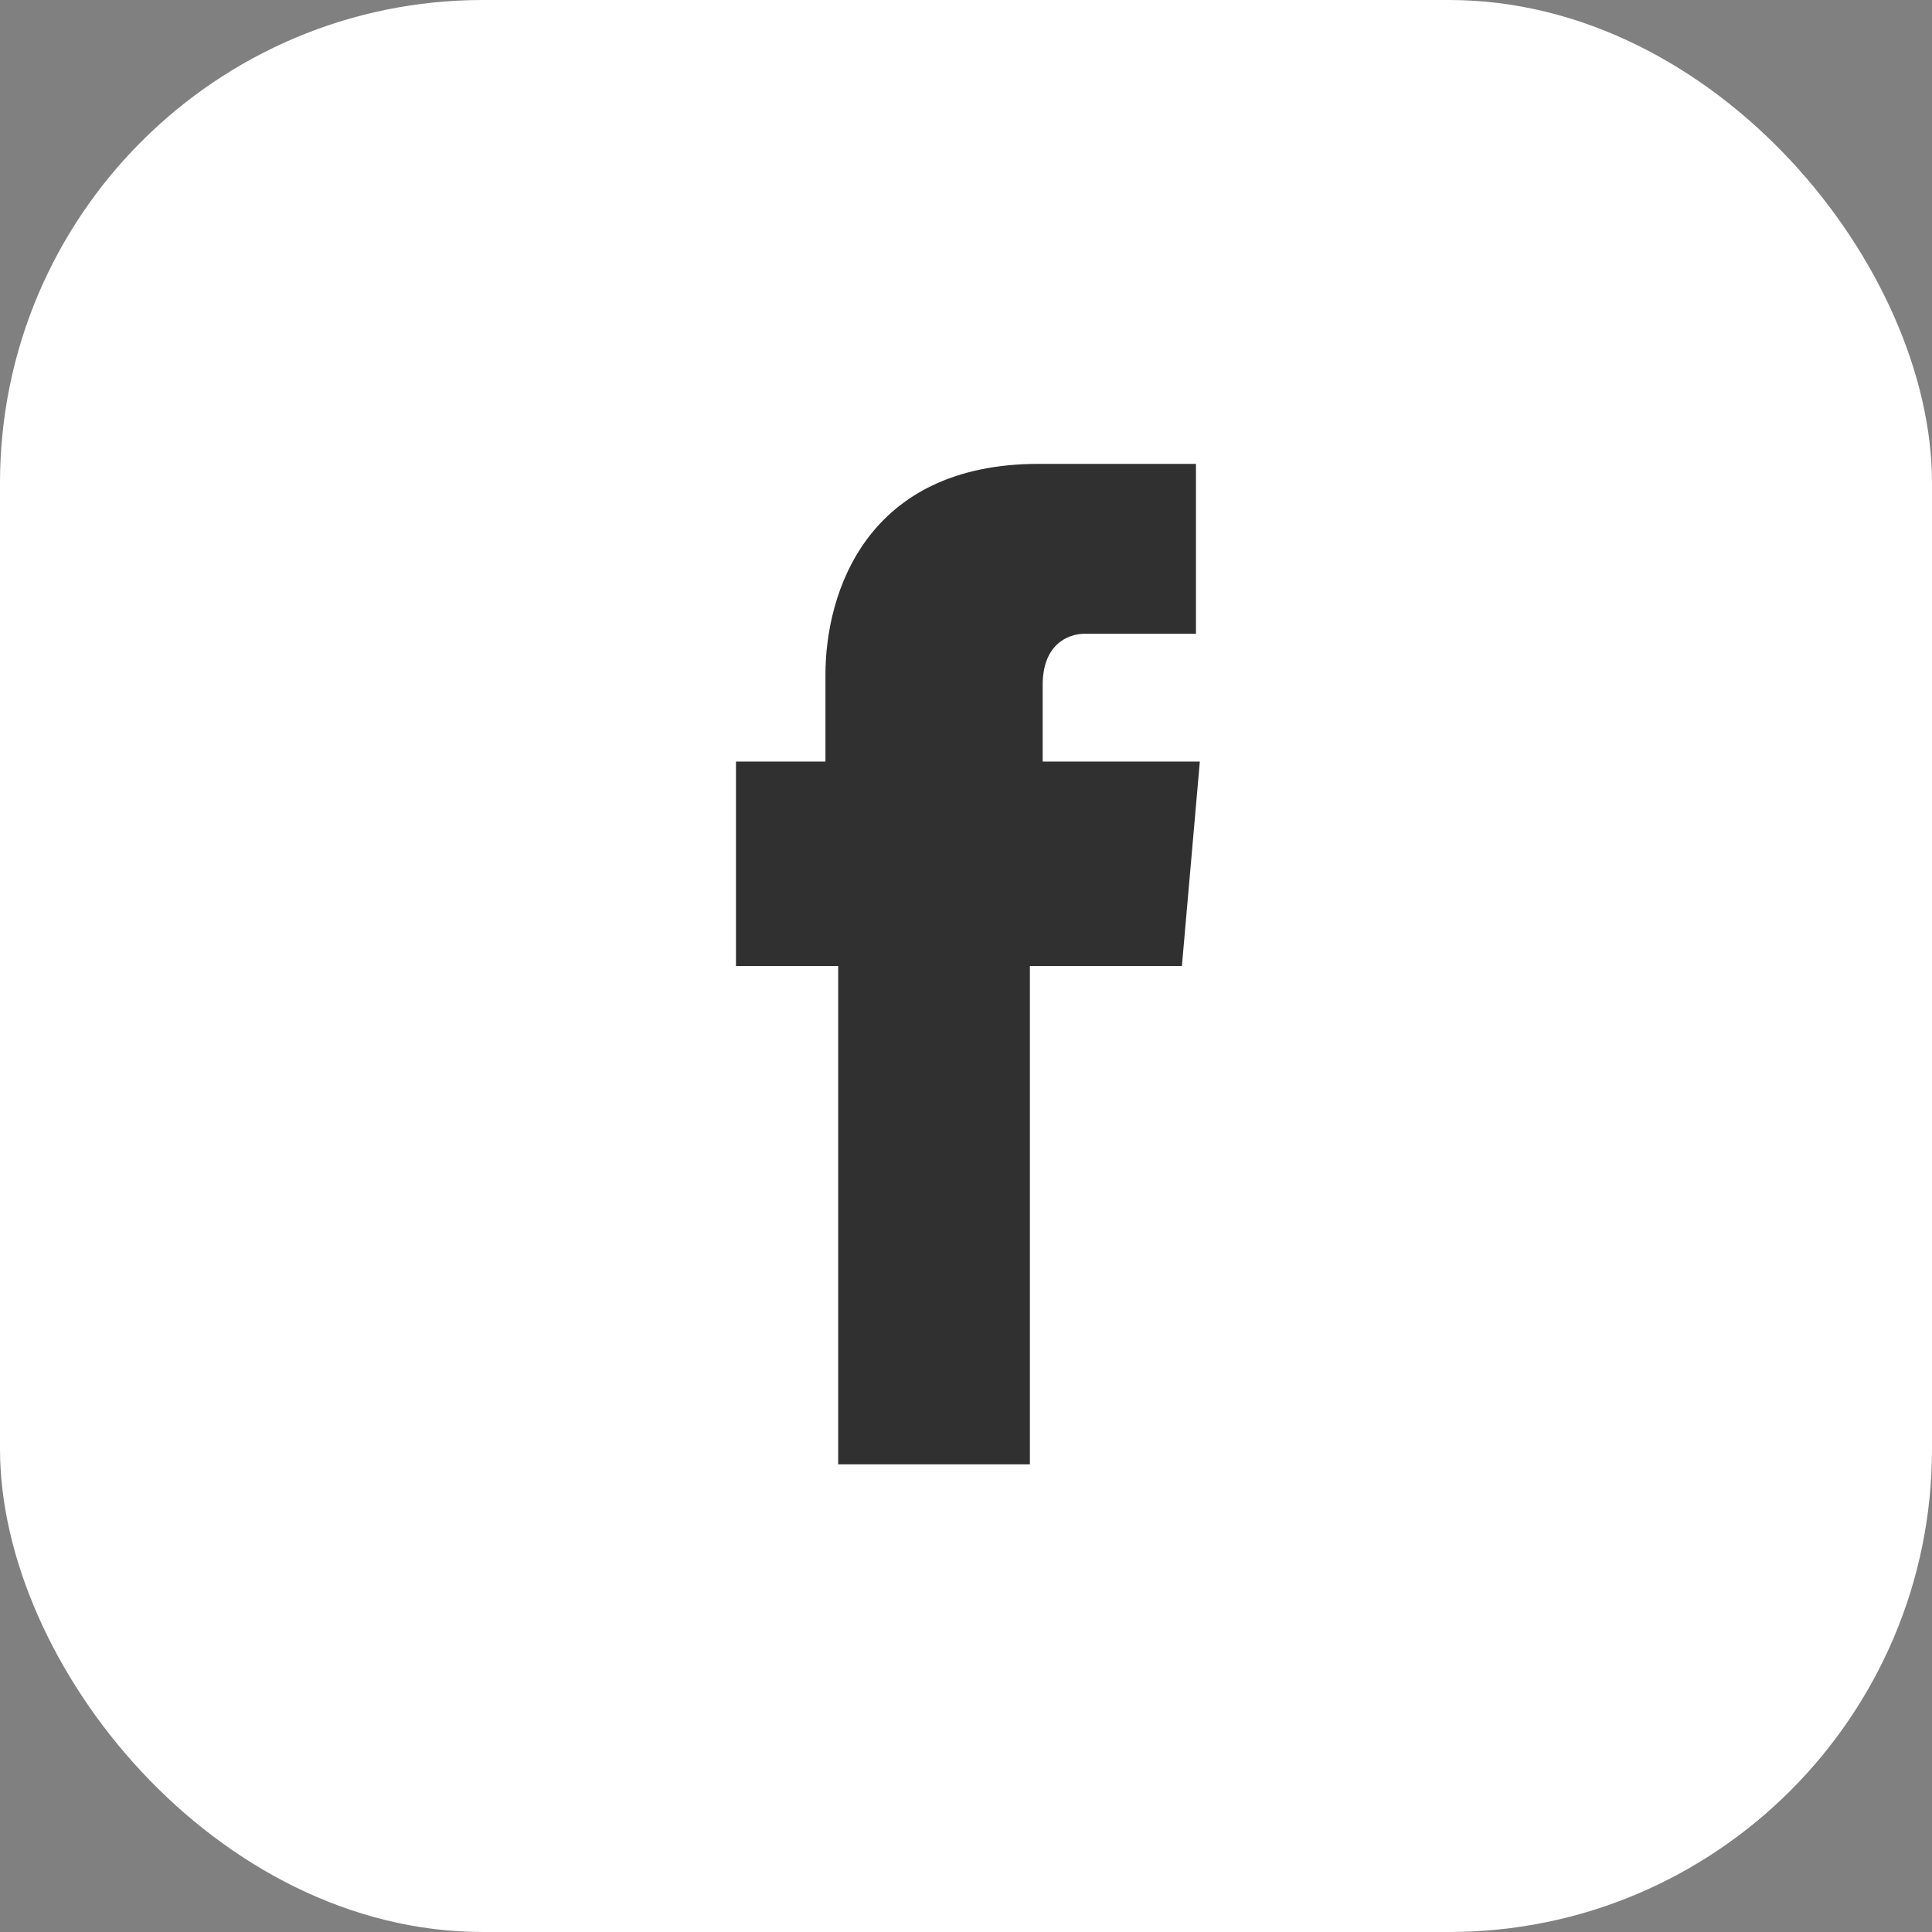 <svg width="32" height="32" viewBox="0 0 32 32" fill="none" xmlns="http://www.w3.org/2000/svg">
<rect x="0" y="0" width="32" height="32" fill="#808080" stroke="none"/>
<rect width="32" height="32" rx="8" fill="white"/>
<path d="M19.576 16H17.058L17.058 24.254H13.883L13.883 16H12.19V12.614H13.672L13.672 11.175C13.672 9.82 14.349 7.683 17.206 7.683L19.809 7.683V10.497H17.968C17.672 10.497 17.27 10.688 17.27 11.344V12.614L19.873 12.614L19.576 16Z" fill="#303030"/>
</svg>
